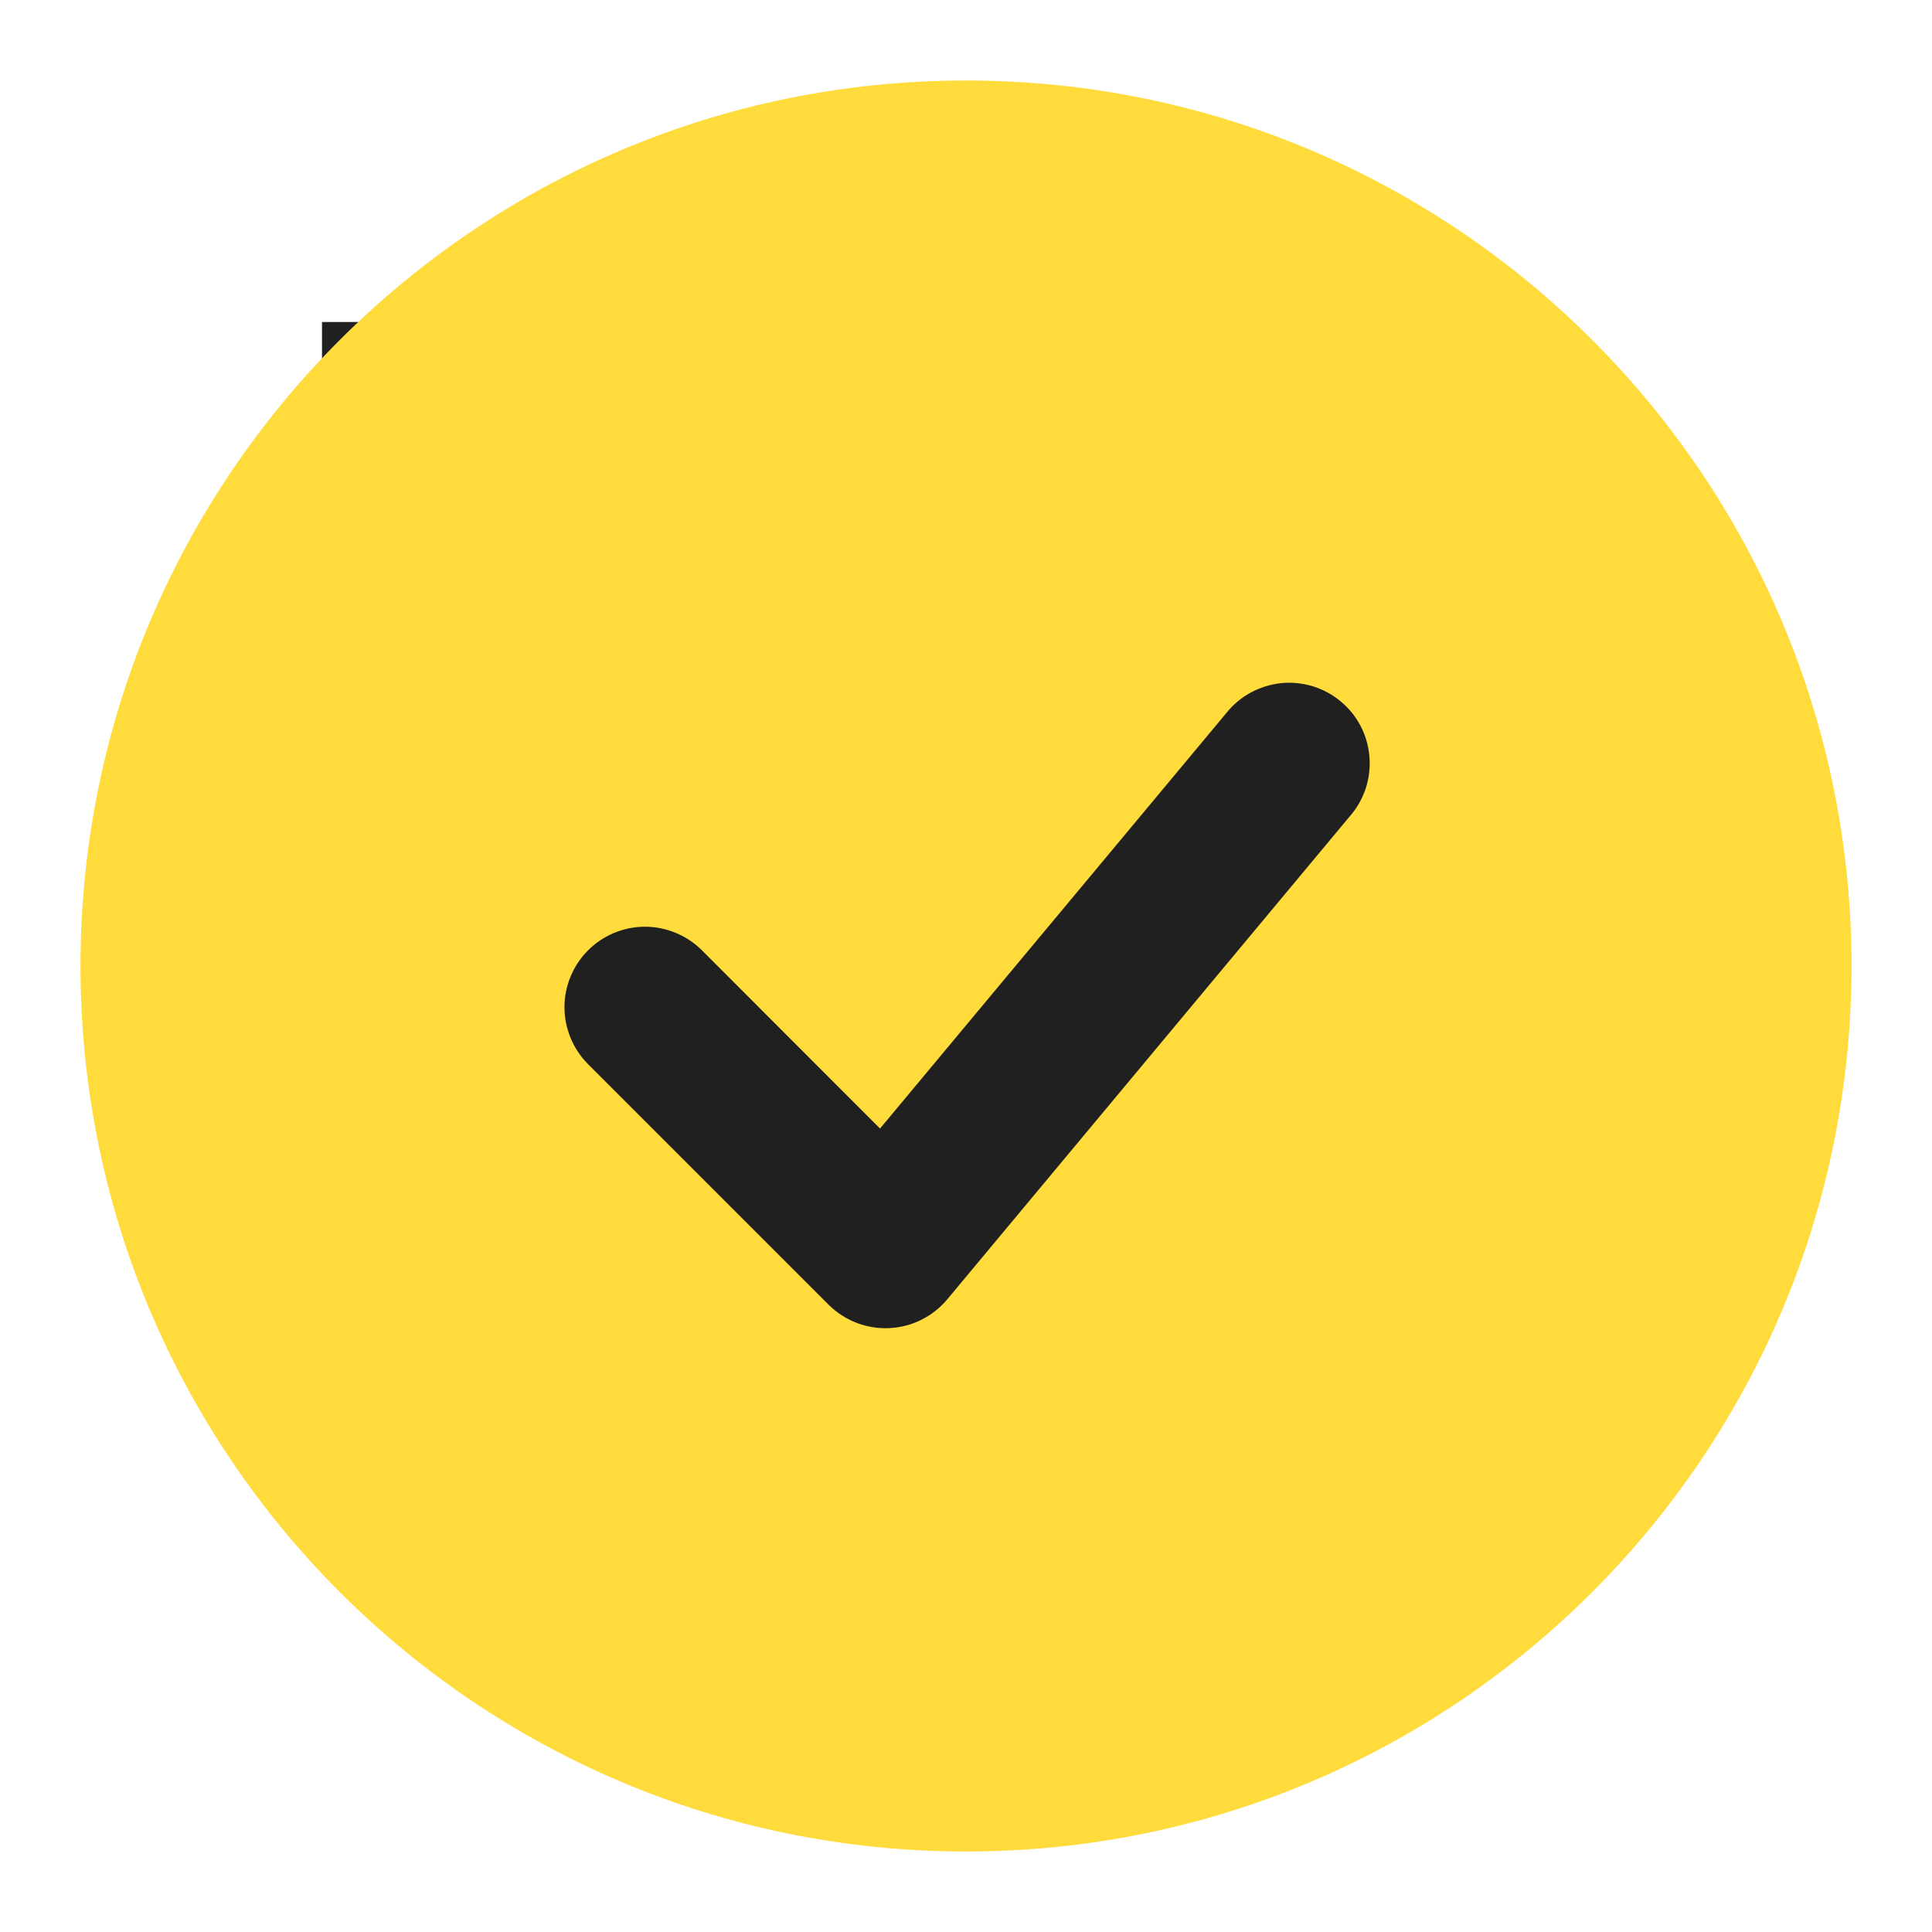 <?xml version="1.0" encoding="UTF-8"?> <svg xmlns="http://www.w3.org/2000/svg" width="30" height="30" viewBox="0 0 30 30" fill="none"> <rect x="5" y="5" width="18" height="18" fill="#202020"></rect> <path fill-rule="evenodd" clip-rule="evenodd" d="M15 1.25C7.406 1.25 1.25 7.406 1.25 15C1.25 22.594 7.406 28.75 15 28.75C22.594 28.75 28.75 22.594 28.75 15C28.75 7.406 22.594 1.25 15 1.25ZM20.96 12.675C21.07 12.55 21.153 12.403 21.206 12.245C21.258 12.087 21.278 11.92 21.265 11.754C21.252 11.588 21.206 11.426 21.13 11.278C21.053 11.13 20.948 10.998 20.819 10.892C20.691 10.785 20.543 10.705 20.384 10.656C20.224 10.608 20.057 10.591 19.891 10.608C19.725 10.626 19.565 10.676 19.418 10.756C19.272 10.836 19.144 10.944 19.04 11.075L13.665 17.524L10.884 14.741C10.648 14.514 10.332 14.388 10.005 14.39C9.677 14.393 9.363 14.525 9.131 14.757C8.9 14.988 8.768 15.302 8.765 15.63C8.763 15.957 8.889 16.273 9.116 16.509L12.866 20.259C12.989 20.381 13.136 20.477 13.298 20.54C13.46 20.603 13.633 20.631 13.807 20.623C13.98 20.615 14.15 20.572 14.306 20.494C14.461 20.417 14.599 20.308 14.71 20.175L20.96 12.675Z" fill="#FFDB3C"></path> </svg> 